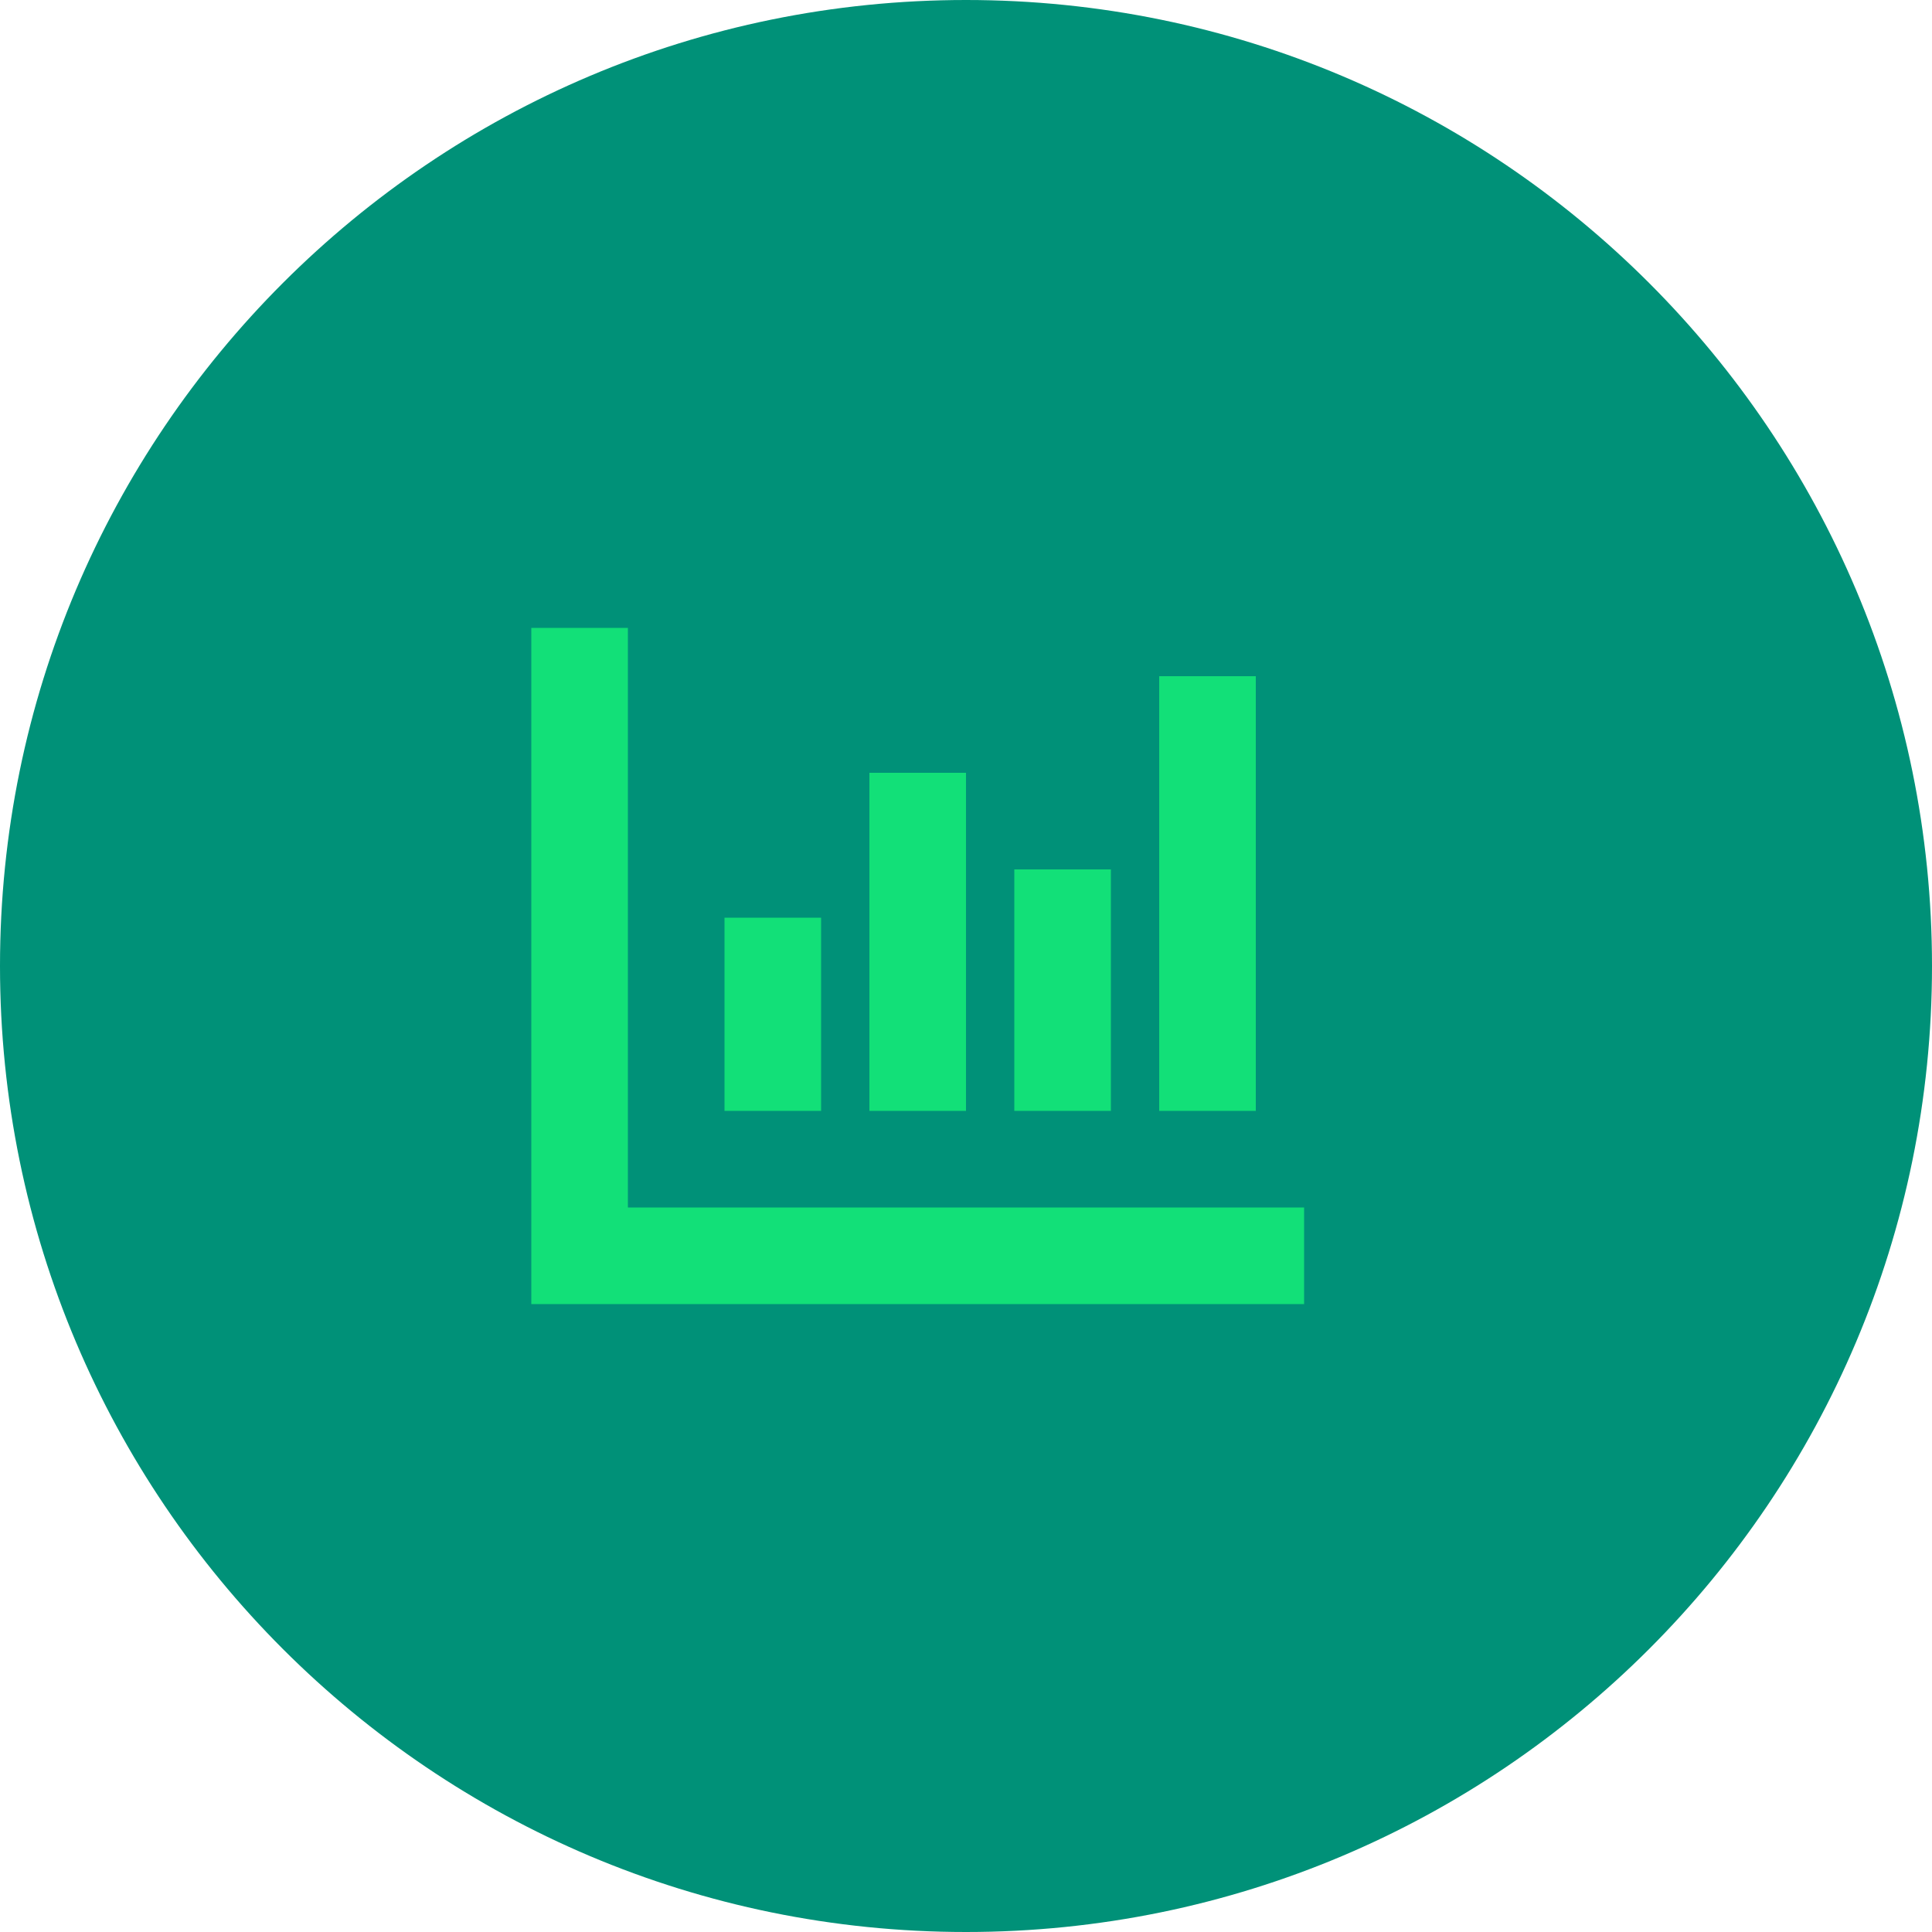 <svg width="80" height="80" viewBox="0 0 80 80" fill="none" xmlns="http://www.w3.org/2000/svg">
<path d="M40 80C62.091 80 80 62.091 80 40C80 17.909 62.091 0 40 0C17.909 0 0 17.909 0 40C0 62.091 17.909 80 40 80Z" fill="#009178"/>
<path d="M26 26V28V50H52H54V54H52H24H22V52V28V26H26ZM34 38V40V44V46H30V44V40V38H34ZM40 34V44V46H36V44V34V32H40V34ZM46 36V38V44V46H42V44V38V36H46ZM52 30V44V46H48V44V30V28H52V30Z" fill="#12E078"/>
</svg>
